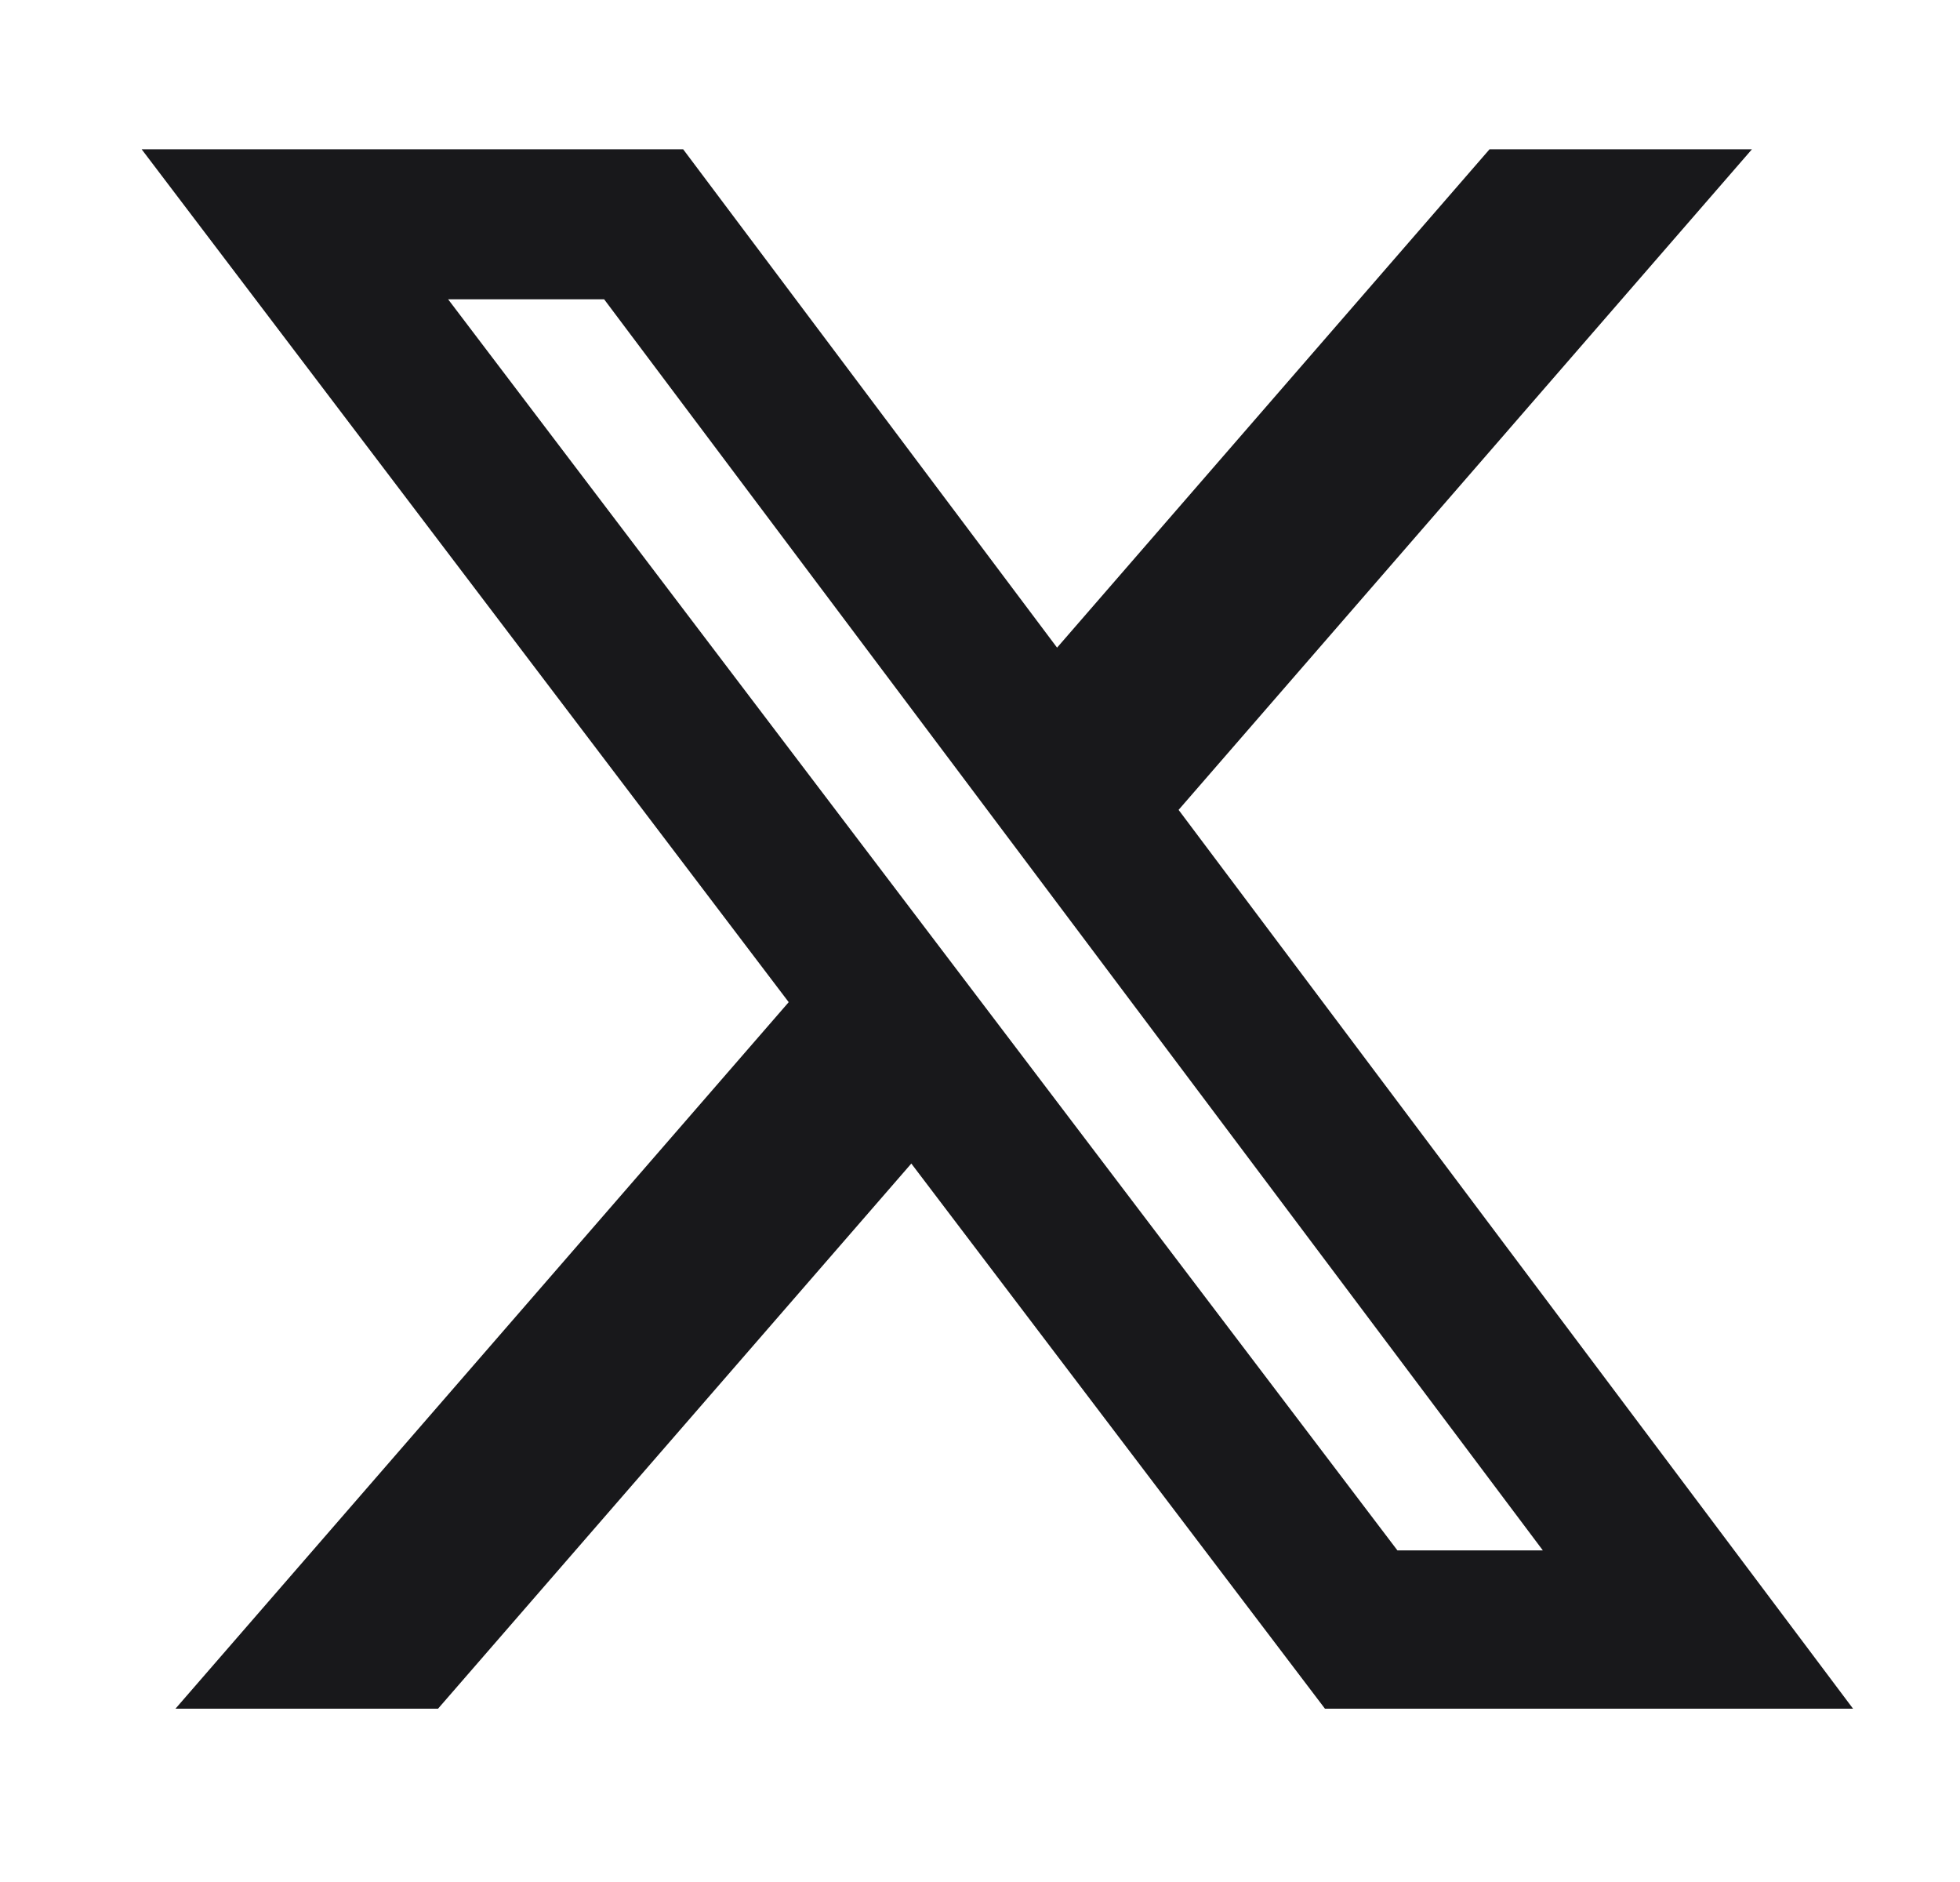 <svg width="25" height="24" viewBox="0 0 25 24" fill="none" xmlns="http://www.w3.org/2000/svg">
<path d="M18.999 1.904H22.346L15.033 10.328L23.636 21.79H16.9L11.624 14.838L5.587 21.79H2.238L10.06 12.78L1.807 1.904H8.714L13.483 8.259L18.999 1.904ZM17.824 19.771H19.679L7.706 3.817H5.716L17.824 19.771Z" fill="#18181B"/>
</svg>
